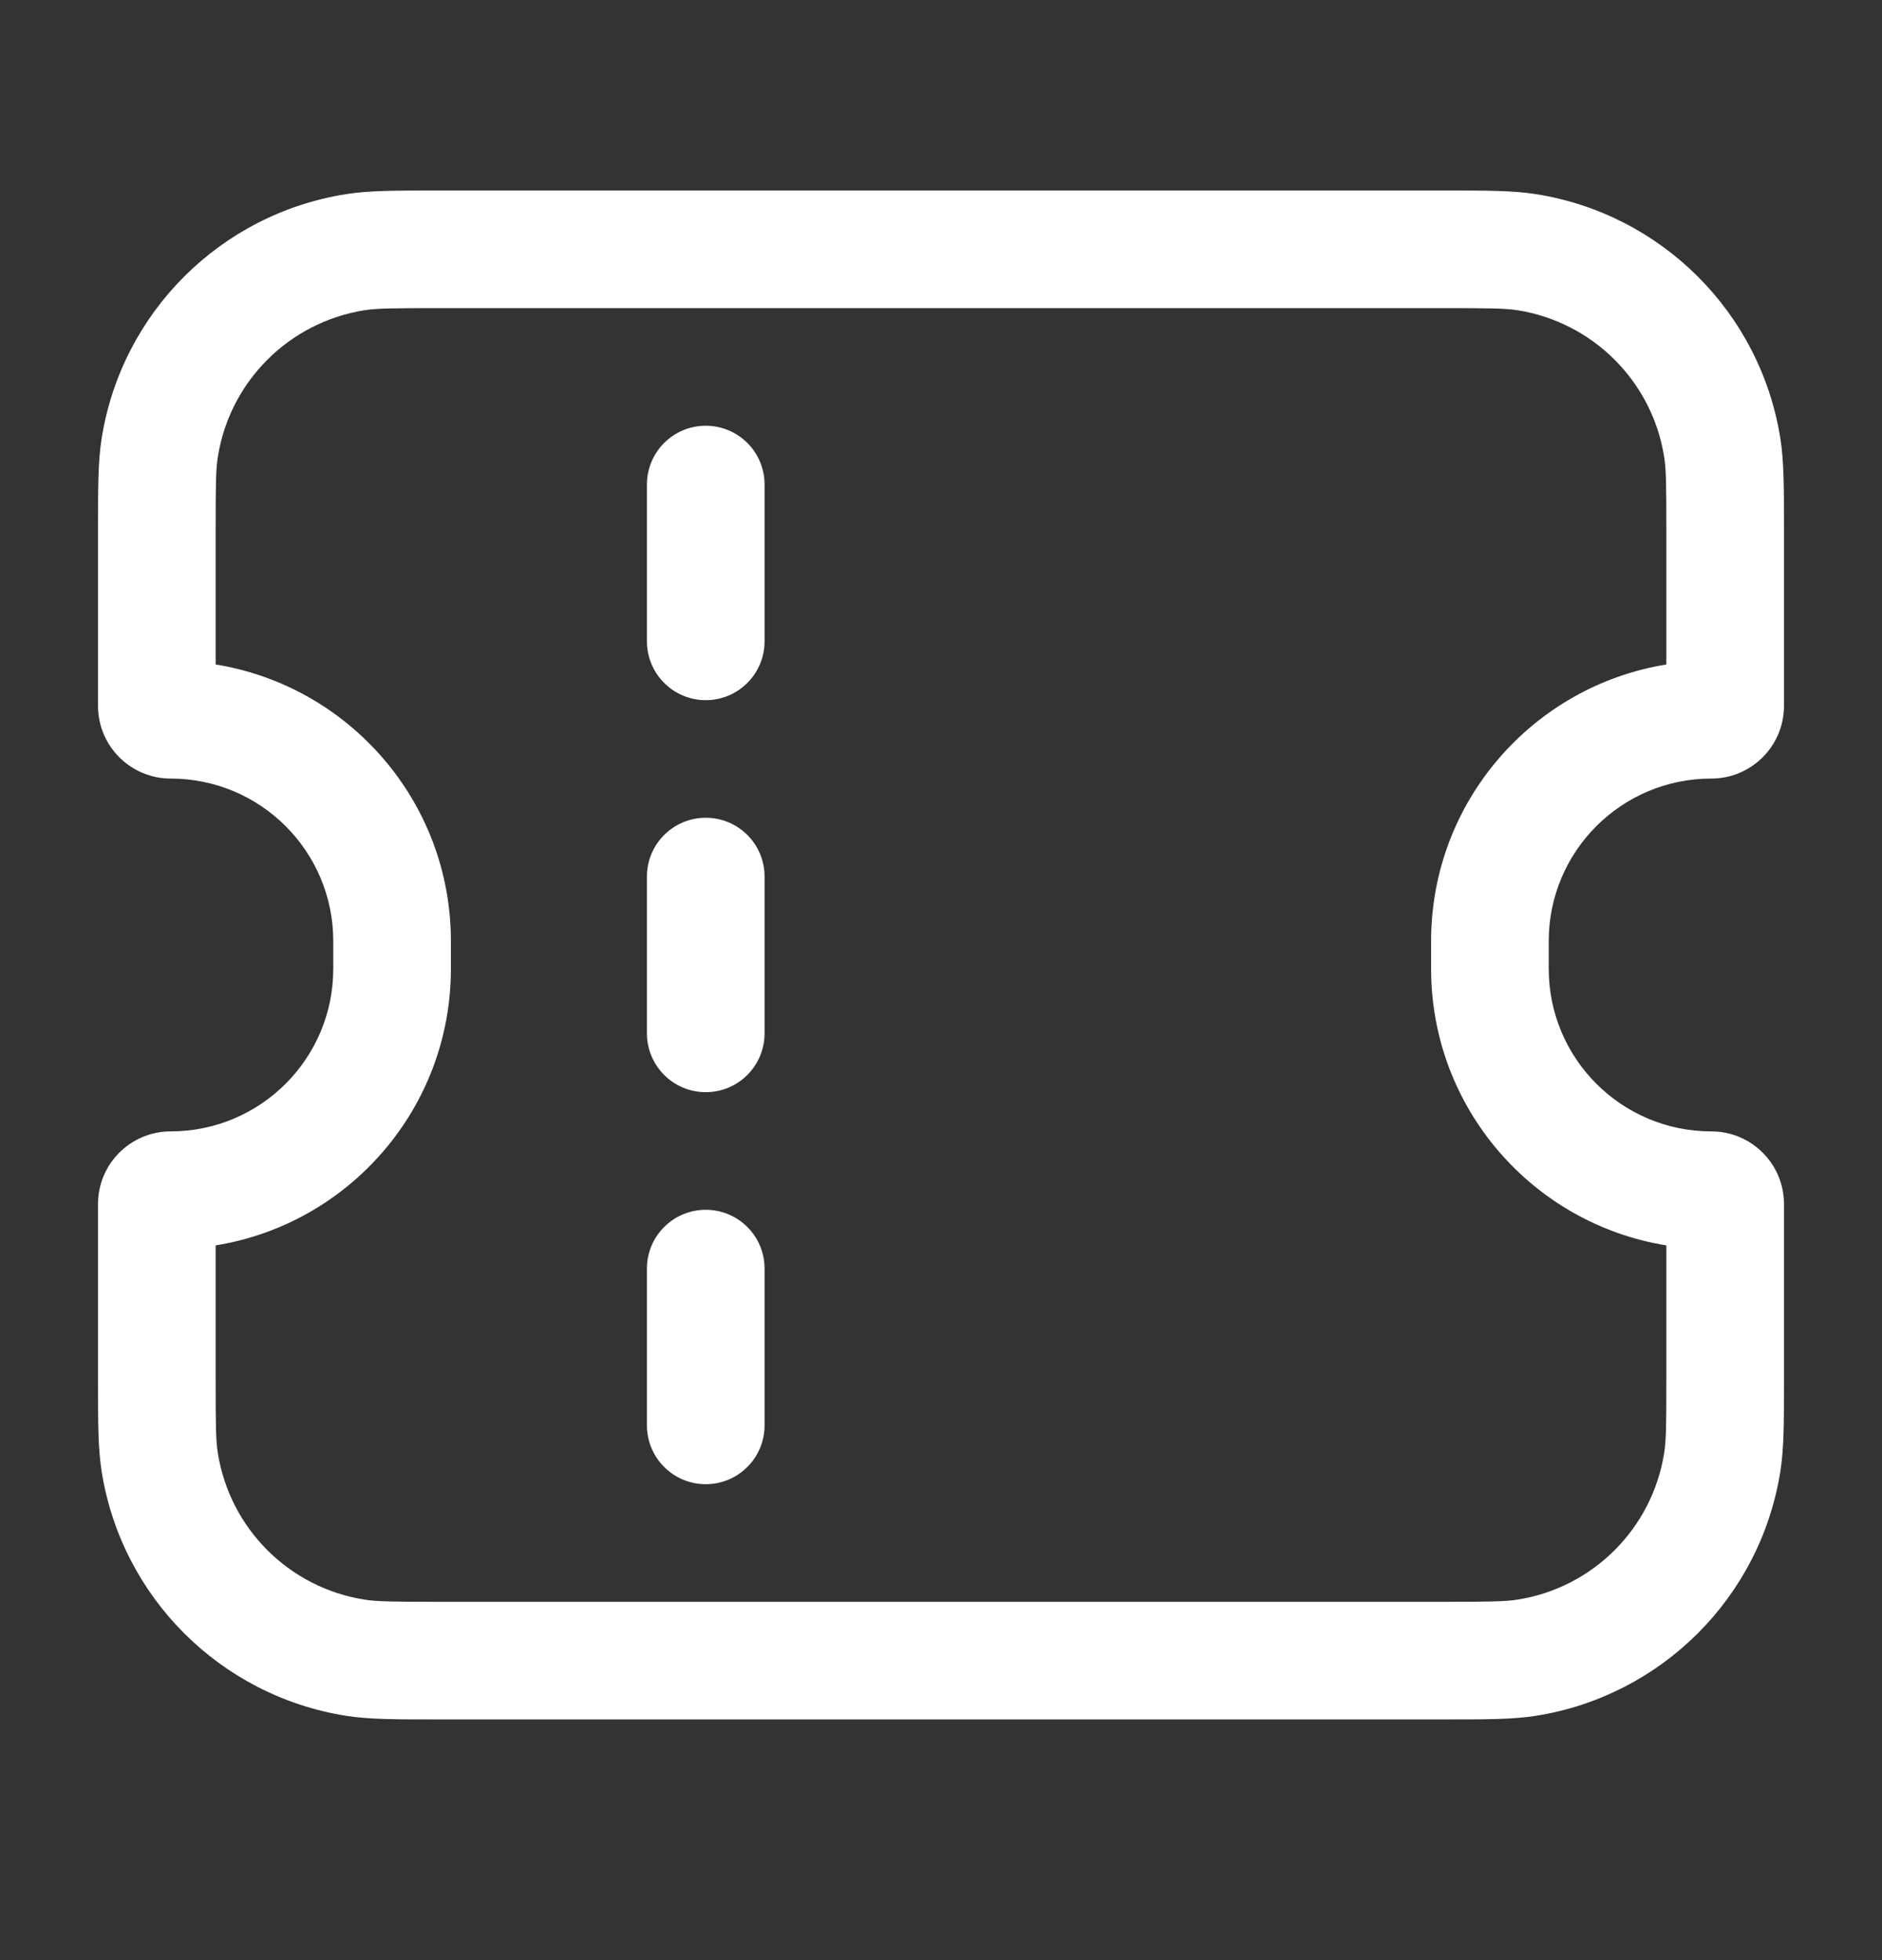 <svg xmlns="http://www.w3.org/2000/svg" fill="none" viewBox="0 0 24 25" height="25" width="24">
<rect x="0" y="0" width="24" height="25" fill="#333333" stroke="none"/>
<path fill="white" d="M9.75 11.18C9.75 10.765 9.414 10.43 9 10.43C8.586 10.43 8.25 10.765 8.25 11.18V13.18C8.25 13.594 8.586 13.93 9 13.93C9.414 13.93 9.75 13.594 9.75 13.18L9.75 11.18Z"></path>
<path fill="white" d="M9 5.43C9.414 5.43 9.75 5.765 9.75 6.18L9.75 8.18C9.75 8.594 9.414 8.93 9 8.93C8.586 8.93 8.25 8.594 8.25 8.18V6.18C8.25 5.765 8.586 5.43 9 5.43Z"></path>
<path fill="white" d="M9.75 16.18C9.75 15.765 9.414 15.43 9 15.43C8.586 15.43 8.25 15.765 8.25 16.18V18.18C8.25 18.594 8.586 18.93 9 18.93C9.414 18.93 9.75 18.594 9.75 18.18L9.75 16.18Z"></path>
<path fill="white" d="M5.531 2.43C5.04 2.43 4.706 2.43 4.413 2.476C2.809 2.73 1.55 3.988 1.296 5.593C1.25 5.886 1.25 6.22 1.25 6.71L1.25 9.003C1.25 9.515 1.665 9.93 2.176 9.93C3.322 9.93 4.25 10.858 4.25 12.003V12.356C4.25 13.501 3.322 14.43 2.176 14.43C1.665 14.43 1.25 14.845 1.25 15.356L1.25 17.649C1.25 18.14 1.25 18.474 1.296 18.766C1.55 20.371 2.809 21.629 4.413 21.884C4.706 21.93 5.04 21.93 5.531 21.93H18.469C18.96 21.93 19.294 21.93 19.587 21.884C21.191 21.629 22.45 20.371 22.704 18.766C22.75 18.474 22.75 18.14 22.75 17.649L22.75 15.356C22.75 14.845 22.335 14.43 21.823 14.43C20.678 14.43 19.75 13.501 19.75 12.356V12.003C19.75 10.858 20.678 9.93 21.823 9.93C22.335 9.93 22.75 9.515 22.75 9.003L22.75 6.71C22.75 6.22 22.75 5.886 22.704 5.593C22.45 3.988 21.191 2.73 19.587 2.476C19.294 2.43 18.96 2.43 18.47 2.43H5.531ZM4.648 3.957C4.808 3.932 5.014 3.93 5.6 3.93H18.4C18.986 3.93 19.192 3.932 19.352 3.957C20.315 4.11 21.07 4.865 21.222 5.828C21.248 5.988 21.25 6.194 21.25 6.78V8.475C19.549 8.75 18.25 10.225 18.25 12.003V12.356C18.25 14.135 19.549 15.61 21.25 15.884V17.58C21.25 18.166 21.248 18.372 21.222 18.532C21.07 19.494 20.315 20.25 19.352 20.402C19.192 20.427 18.986 20.43 18.4 20.43H5.6C5.014 20.43 4.808 20.427 4.648 20.402C3.685 20.25 2.93 19.494 2.778 18.532C2.752 18.372 2.75 18.166 2.75 17.58V15.884C4.451 15.61 5.75 14.135 5.75 12.356V12.003C5.75 10.225 4.451 8.75 2.75 8.475V6.78C2.75 6.194 2.752 5.988 2.778 5.828C2.93 4.865 3.685 4.11 4.648 3.957Z"></path>
</svg>
